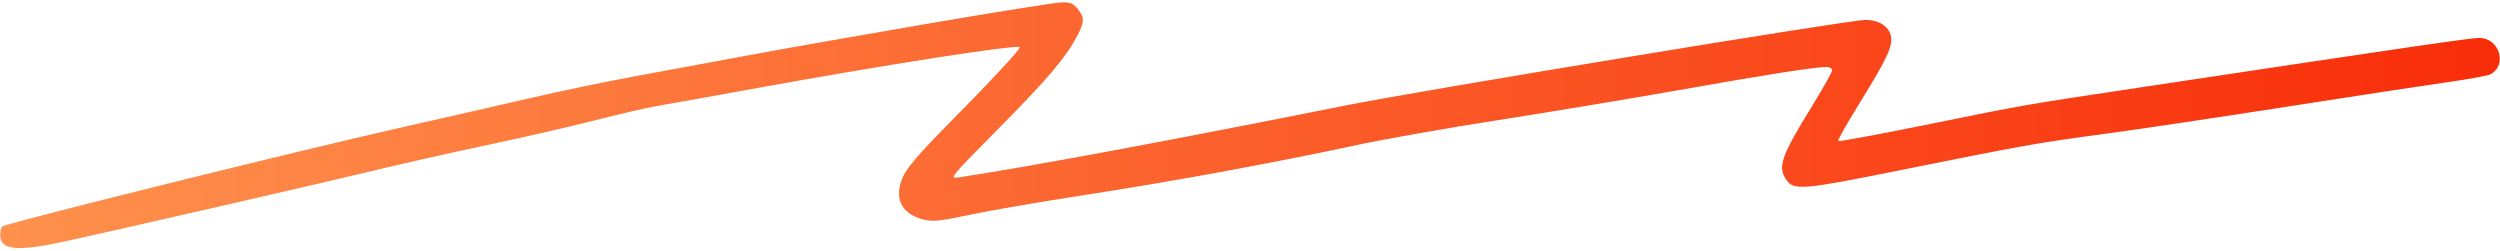 <svg width="958" height="96" viewBox="0 0 958 96" fill="none" xmlns="http://www.w3.org/2000/svg">
<path fill-rule="evenodd" clip-rule="evenodd" d="M354.582 9.237C328.182 13.764 296.907 19.284 285.082 21.503C273.257 23.721 254.582 27.18 243.582 29.188C232.582 31.197 214.132 35.036 202.582 37.721C191.032 40.407 169.657 45.277 155.082 48.544C116.729 57.14 3.407 85.231 0.913 86.76C0.456 87.041 0.082 88.568 0.082 90.153C0.082 95.813 6.484 96.476 24.252 92.654C41.733 88.893 124.369 69.933 145.082 64.93C155.257 62.472 174.157 58.23 187.082 55.501C200.007 52.772 218.467 48.535 228.104 46.084C237.742 43.632 248.317 41.184 251.604 40.645C254.892 40.104 271.307 37.164 288.082 34.112C338.339 24.967 389.662 16.949 390.787 18.067C391.302 18.578 379.366 31.402 362.935 47.992C352.65 58.377 347.528 64.329 346.076 67.586C342.407 75.817 345.215 81.856 353.754 84.105C357.321 85.044 359.975 84.772 372.053 82.232C379.822 80.598 397.97 77.452 412.381 75.24C448.588 69.685 486.595 62.734 520.347 55.497C530.667 53.284 554.967 49.004 574.347 45.985C593.726 42.965 624.749 37.814 643.286 34.535C676.518 28.66 695.428 25.689 699.832 25.653C701.069 25.643 702.082 26.207 702.082 26.906C702.082 27.605 698.732 33.602 694.637 40.233C682.41 60.033 681.039 63.973 684.611 69.033C687.427 73.022 690.905 72.722 727.582 65.337C775.891 55.609 780.534 54.782 806.082 51.358C818.457 49.7 849.732 45.039 875.582 41C901.432 36.96 929.326 32.703 937.569 31.539C945.813 30.374 953.34 29.006 954.297 28.498C960.959 24.96 957.775 14.501 950.048 14.54C946.695 14.557 923.749 17.901 826.582 32.53C773.283 40.555 777.899 39.755 736.732 48.092C719.215 51.64 704.66 54.321 704.387 54.05C704.114 53.781 707.79 47.264 712.555 39.57C723.161 22.445 725.432 17.57 724.587 13.752C723.756 9.999 719.891 7.602 714.74 7.645C708.274 7.699 544.356 34.681 515.582 40.427C447.962 53.931 394.186 63.927 367.582 67.934C363.61 68.533 363.711 68.407 382.106 49.815C401.227 30.487 408.167 22.368 412.542 14.204C415.622 8.457 415.693 6.829 413.009 3.444C411.332 1.329 410.14 0.847 406.759 0.917C404.462 0.966 380.982 4.709 354.582 9.237Z" fill="url(#paint0_linear_922_1538)"/>
<defs>
<linearGradient id="paint0_linear_922_1538" x1="0.082" y1="47.984" x2="957.918" y2="47.984" gradientUnits="userSpaceOnUse">
<stop stop-color="#FF914D"/>
<stop offset="1" stop-color="#F82D09"/>
</linearGradient>
</defs>
</svg>

